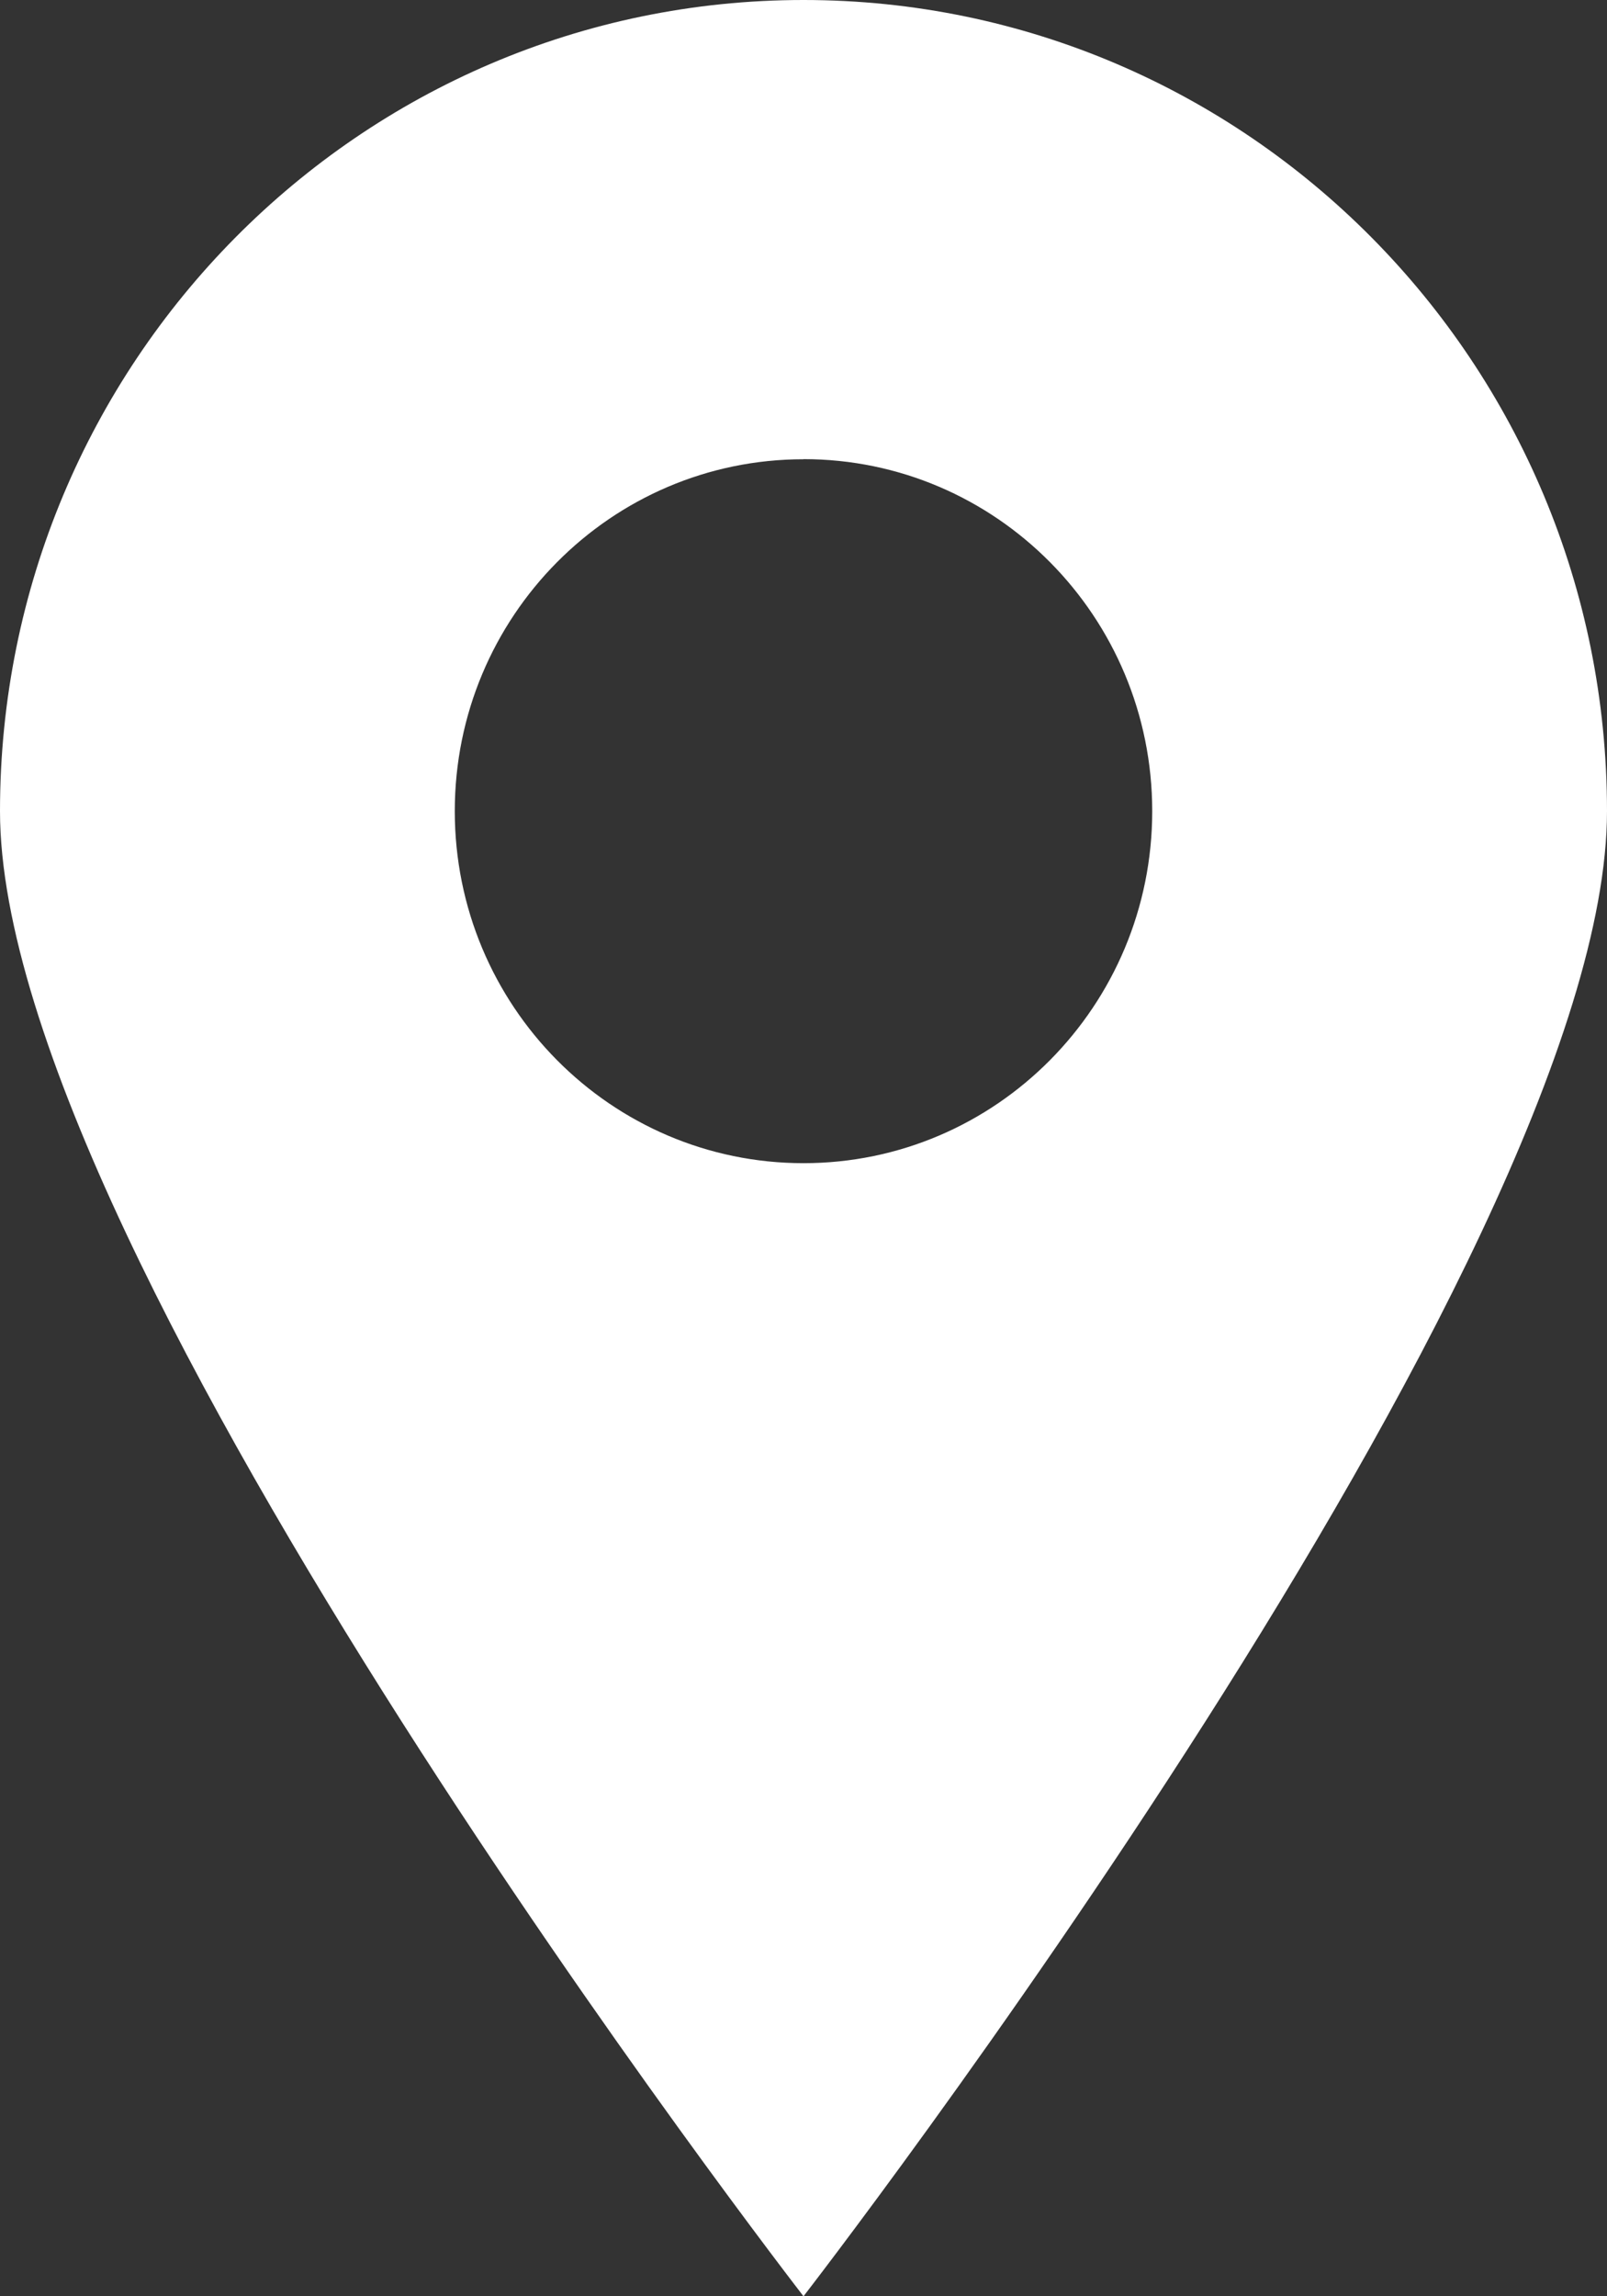<svg xmlns="http://www.w3.org/2000/svg" width="14" height="20"><rect width="100%" height="100%" fill="#333333" stroke="none"/><path
  d="M7 0c3.866 0 7 3.163 7 7.065C14 10.967 7 20 7 20S0 10.967 0 7.065C0 3.163 3.134 0 7 0zm0 4C5.322 4 3.962 5.372 3.962 7.065c0 1.693 1.36 3.066 3.038 3.066 1.678 0 3.038-1.373 3.038-3.066 0-1.693-1.36-3.066-3.038-3.066z" fill="#FFFFFF" fill-rule="evenodd"/></svg>